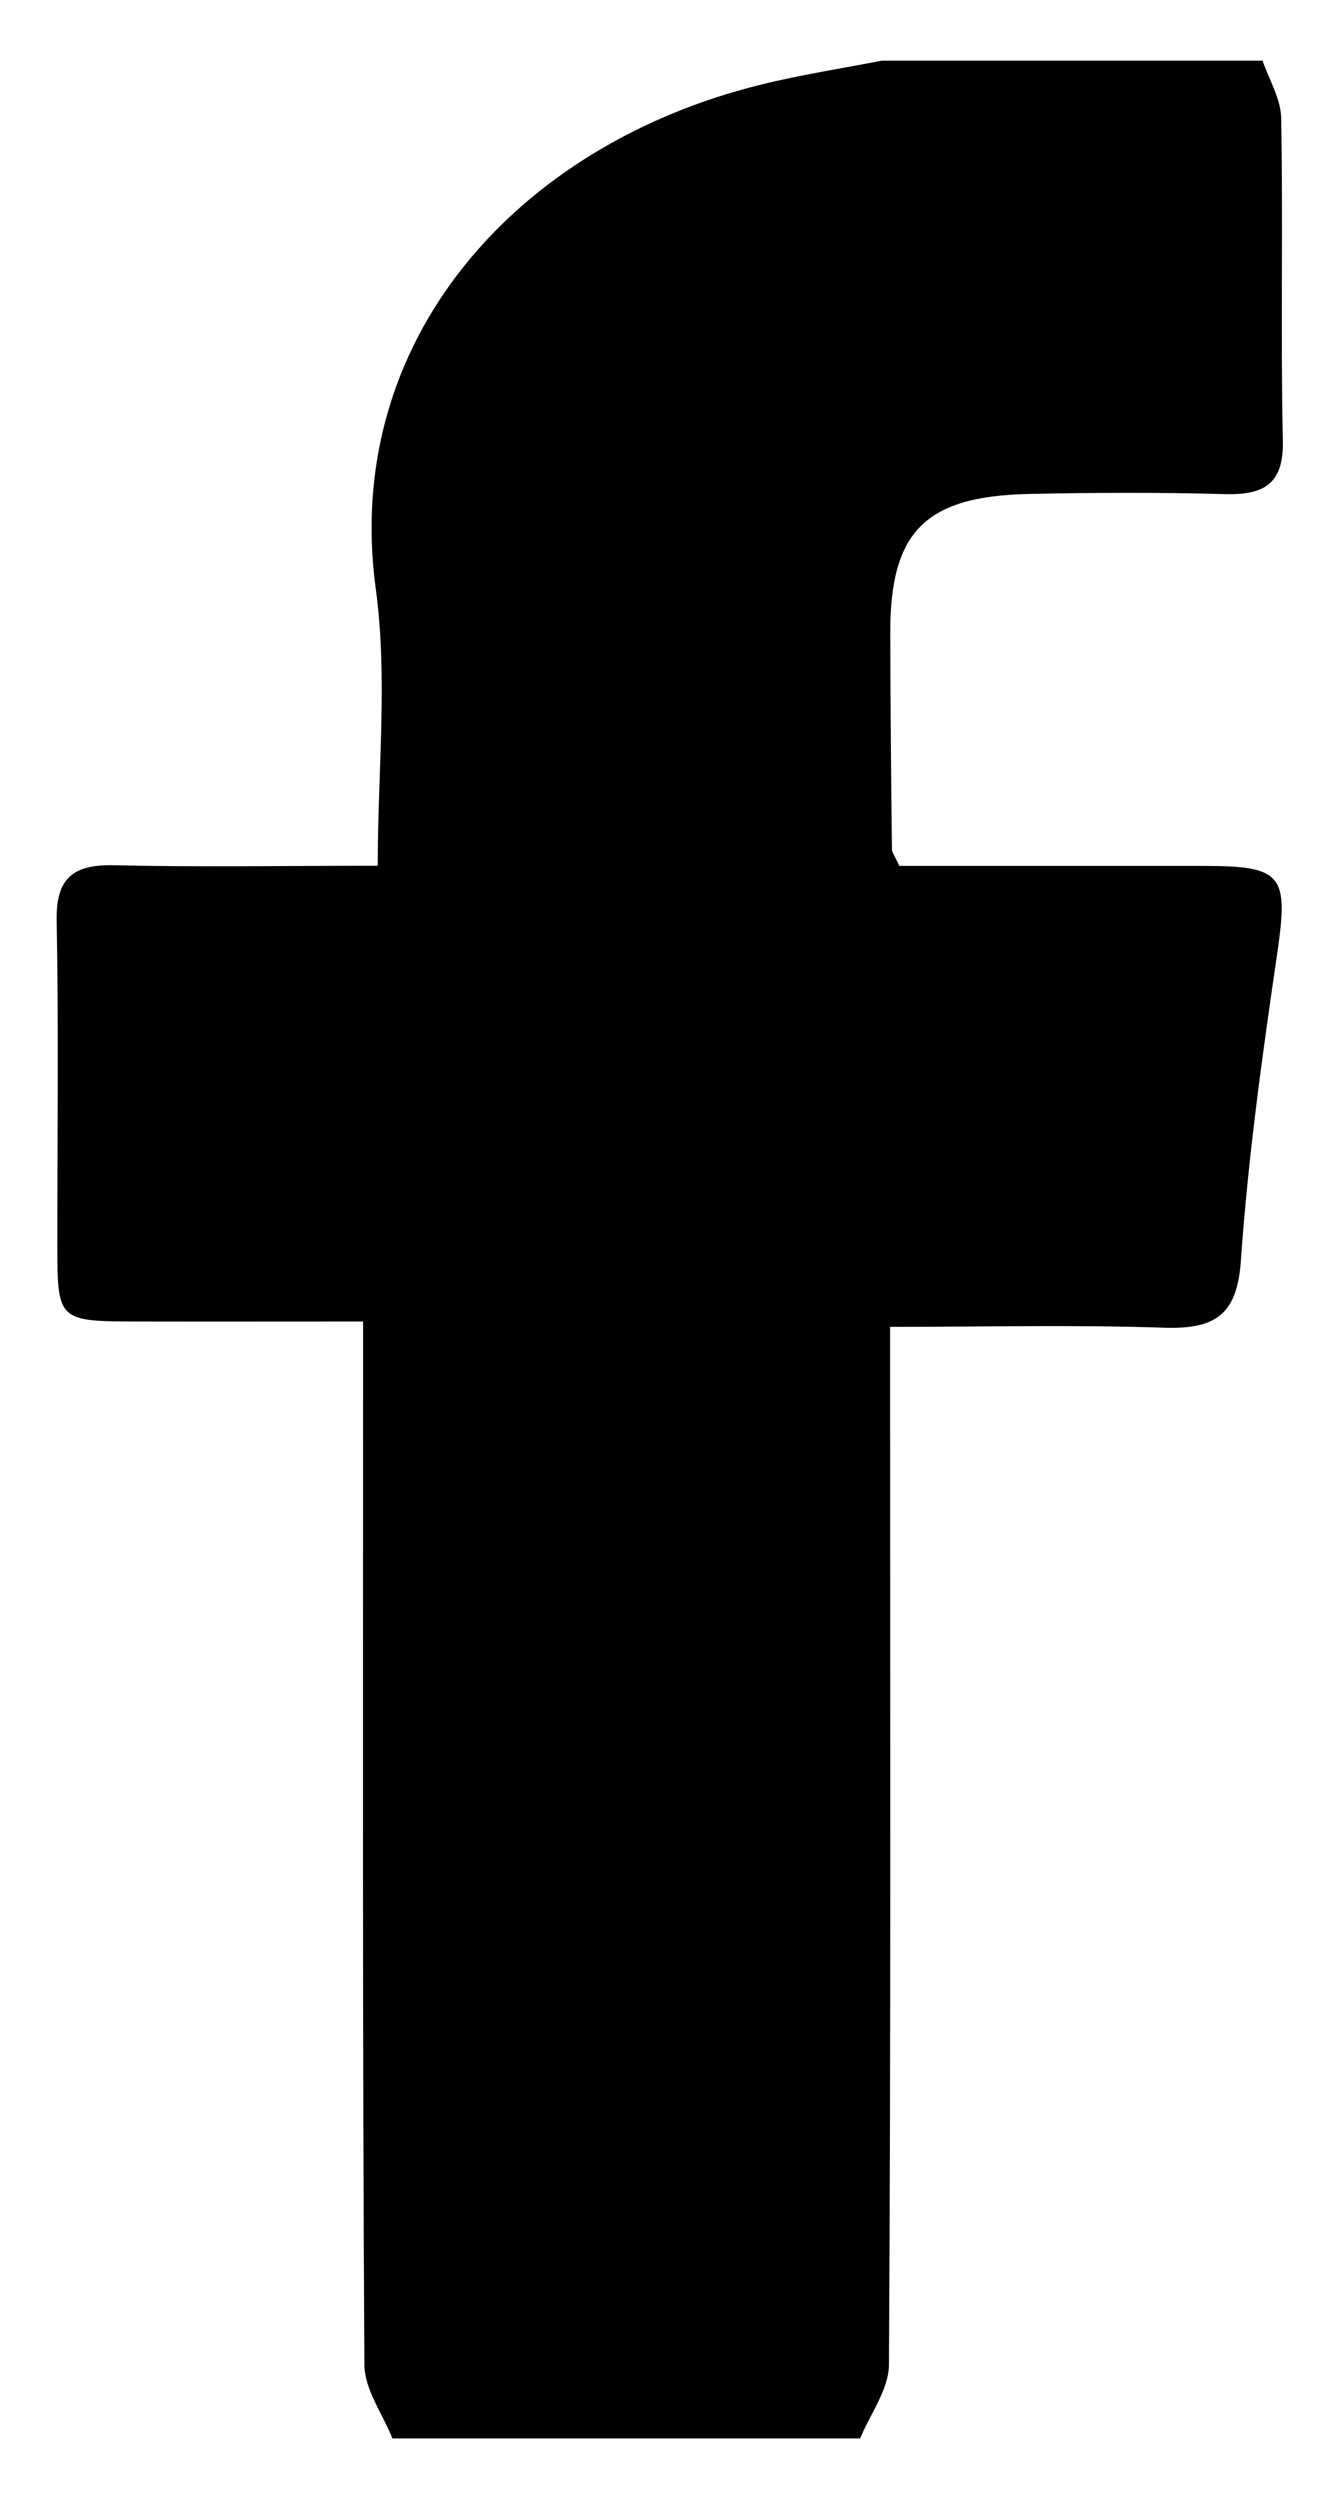 <?xml version="1.0" encoding="UTF-8"?> <!-- Generator: Adobe Illustrator 16.0.0, SVG Export Plug-In . SVG Version: 6.00 Build 0) --> <svg xmlns="http://www.w3.org/2000/svg" xmlns:xlink="http://www.w3.org/1999/xlink" id="Слой_1" x="0px" y="0px" width="8px" height="15px" viewBox="0 0 8 15" xml:space="preserve"> <path d="M7.577,0.364c0.04,0.115,0.11,0.229,0.112,0.345c0.012,0.645-0.004,1.289,0.01,1.933c0.006,0.259-0.108,0.33-0.352,0.323 C6.957,2.954,6.564,2.956,6.174,2.964C5.551,2.978,5.342,3.191,5.343,3.798c0.001,0.433,0.005,0.866,0.01,1.299 c0,0.019,0.017,0.037,0.044,0.099c0.596,0,1.213,0,1.828,0c0.474,0,0.508,0.056,0.441,0.52C7.576,6.33,7.49,6.947,7.447,7.567 c-0.023,0.326-0.156,0.411-0.467,0.4C6.451,7.949,5.92,7.962,5.342,7.962c0,0.153,0,0.275,0,0.397c0,1.944,0.005,3.889-0.007,5.832 c-0.001,0.146-0.112,0.294-0.173,0.441c-0.936,0-1.871,0-2.807,0c-0.059-0.148-0.168-0.295-0.168-0.443 c-0.012-1.942-0.008-3.885-0.008-5.827c0-0.126,0-0.251,0-0.432c-0.466,0-0.907,0.001-1.348,0C0.344,7.929,0.344,7.928,0.344,7.455 c0-0.644,0.008-1.288-0.004-1.932c-0.004-0.25,0.094-0.337,0.346-0.331c0.509,0.012,1.019,0.003,1.581,0.003 c0-0.574,0.061-1.127-0.012-1.663C2.054,2.051,3.09,0.872,4.566,0.508c0.238-0.059,0.484-0.097,0.727-0.144 C6.054,0.364,6.816,0.364,7.577,0.364z"></path> </svg> 